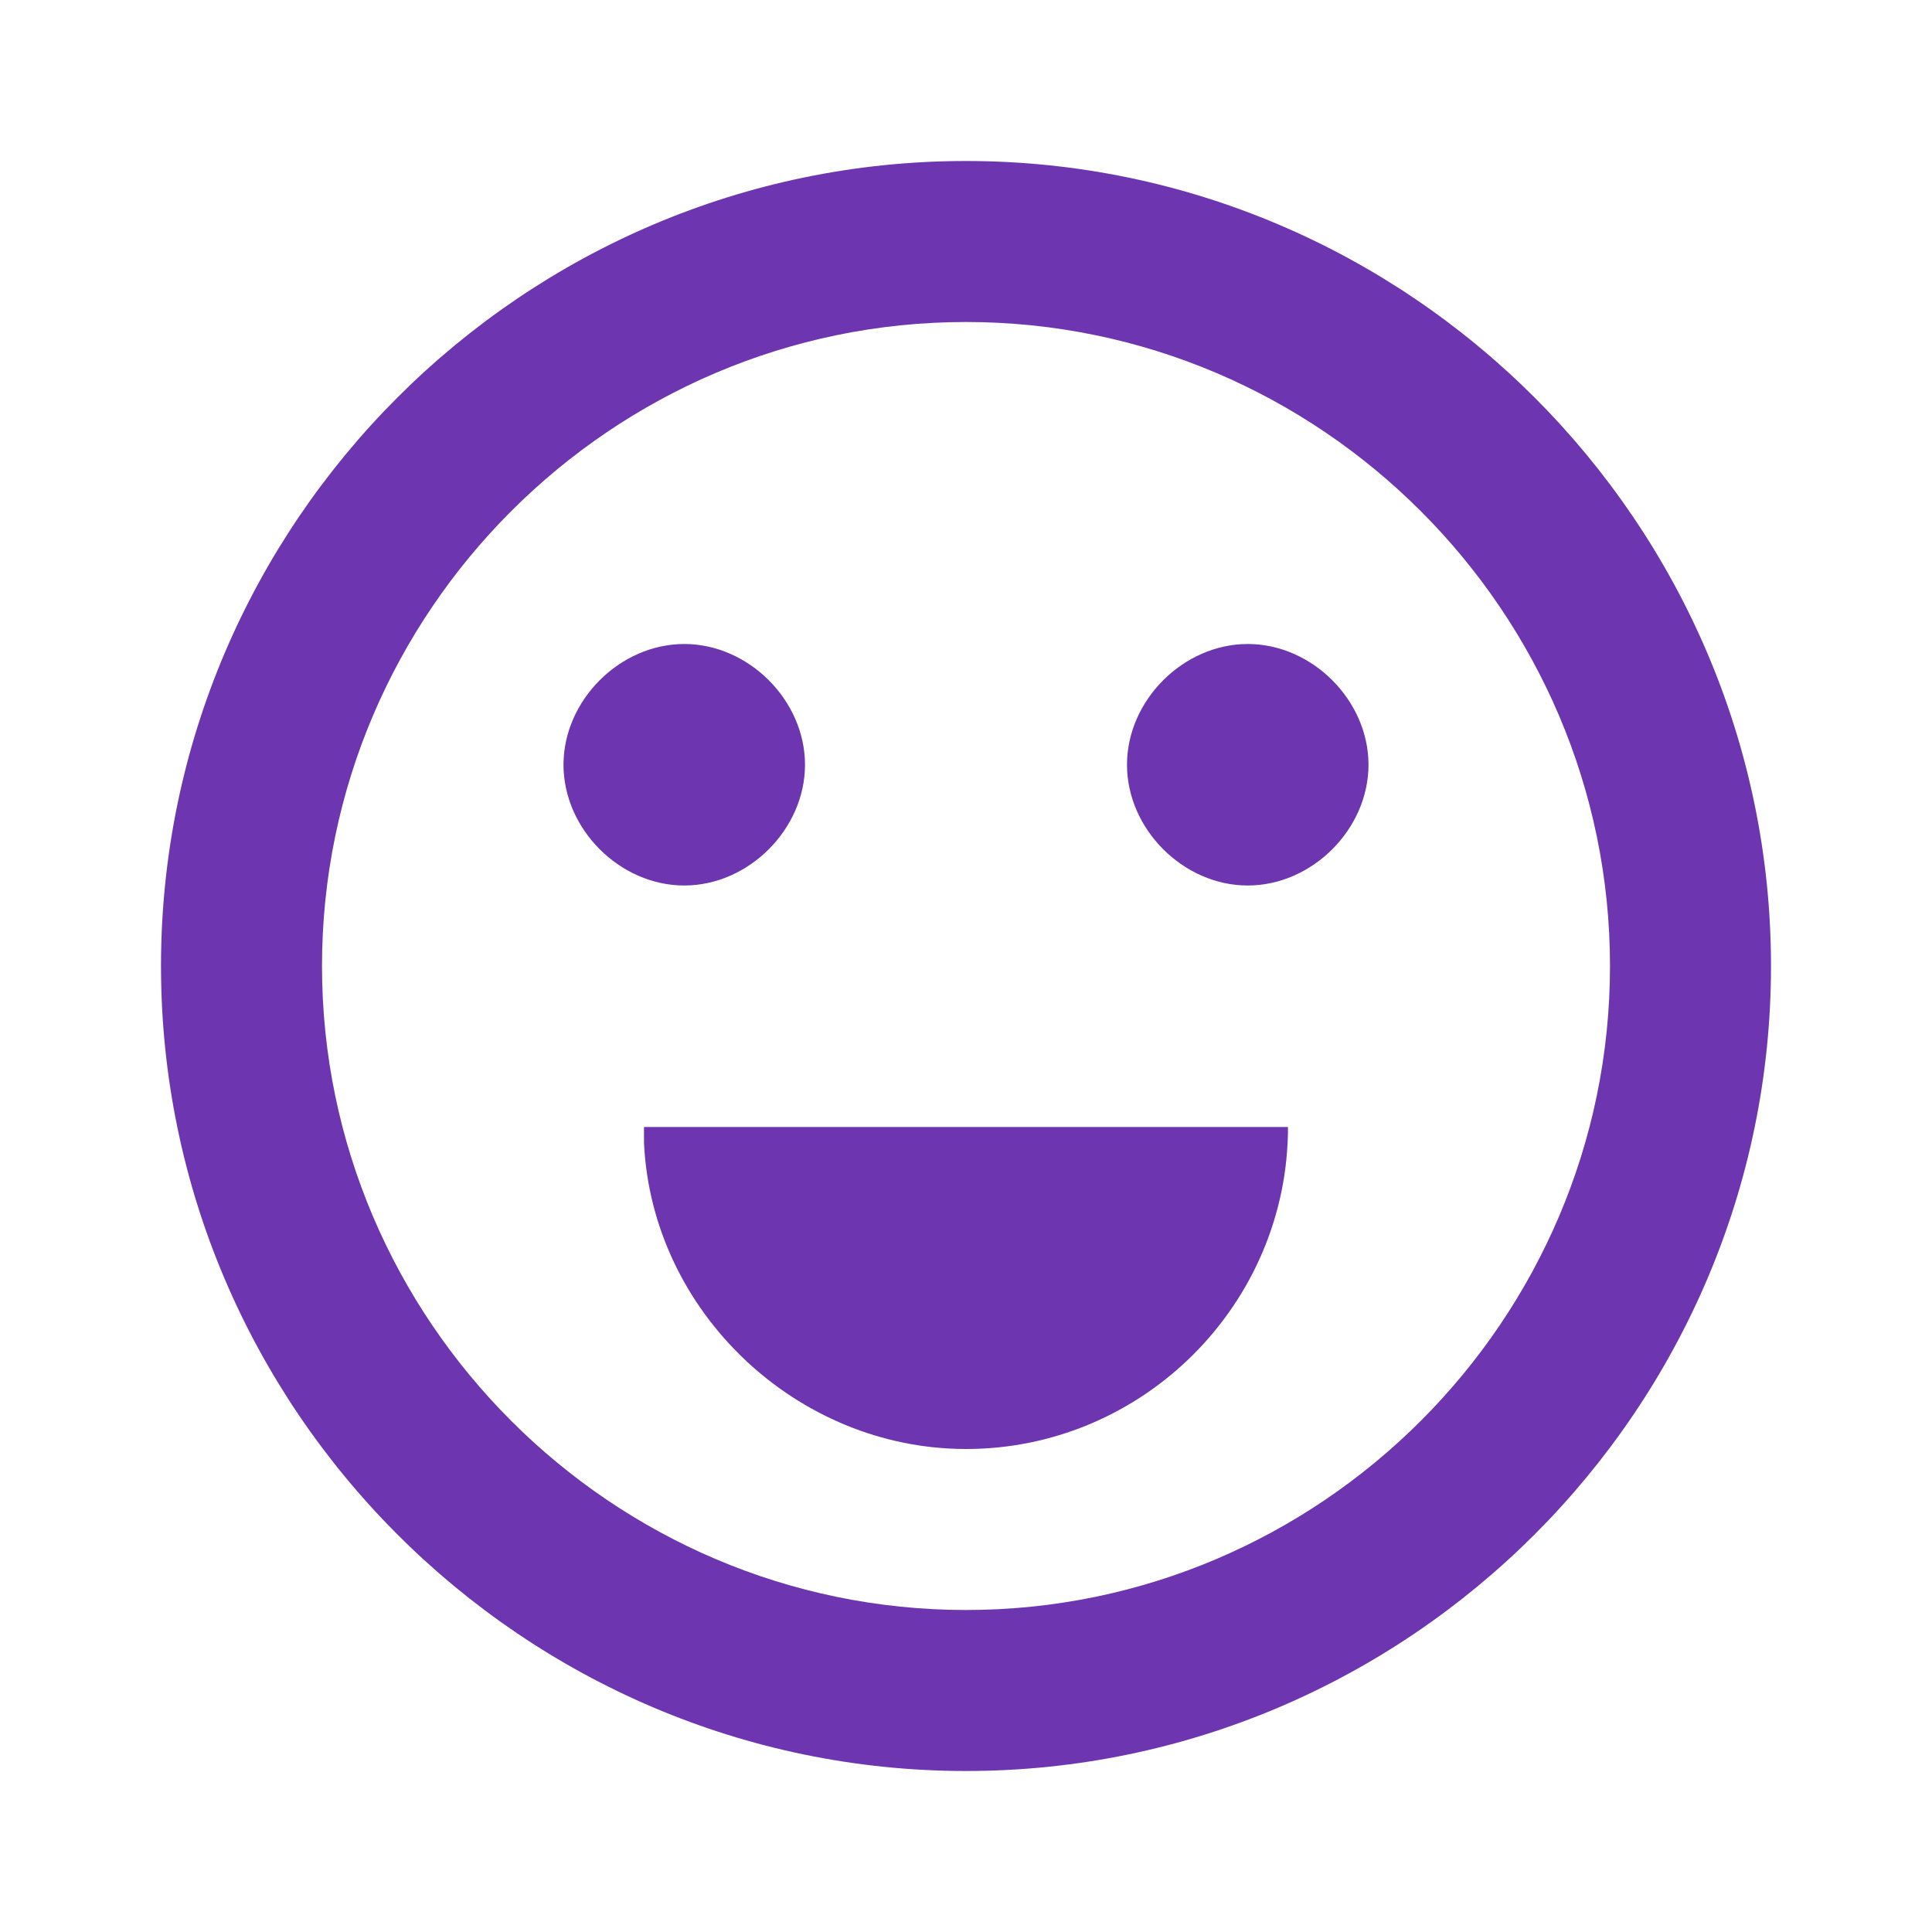 <?xml version="1.0" encoding="UTF-8"?> <!-- Generator: Adobe Illustrator 25.2.3, SVG Export Plug-In . SVG Version: 6.00 Build 0) --> <svg xmlns="http://www.w3.org/2000/svg" xmlns:xlink="http://www.w3.org/1999/xlink" id="Слой_1" x="0px" y="0px" viewBox="0 0 24 24" style="enable-background:new 0 0 24 24;" xml:space="preserve"> <style type="text/css"> .st0{fill-rule:evenodd;clip-rule:evenodd;fill:#6D36B0;} </style> <path class="st0" d="M12,2c5.5,0,10,4.5,10,10c0,5.5-4.5,10-10,10C6.5,22,2,17.5,2,12C2,6.5,6.5,2,12,2z M12,4c-4.4,0-8,3.6-8,8 c0,4.4,3.6,8,8,8c4.4,0,8-3.6,8-8C20,7.6,16.4,4,12,4z M12,18c2.2,0,4-1.8,4-4H8l0,0.2C8.1,16.3,9.9,18,12,18z M8.5,8 C9.3,8,10,8.7,10,9.5c0,0.8-0.7,1.5-1.5,1.5S7,10.3,7,9.5C7,8.7,7.7,8,8.5,8z M17,9.5C17,8.7,16.3,8,15.5,8S14,8.7,14,9.5 c0,0.8,0.7,1.5,1.5,1.5S17,10.3,17,9.5z"></path> </svg> 